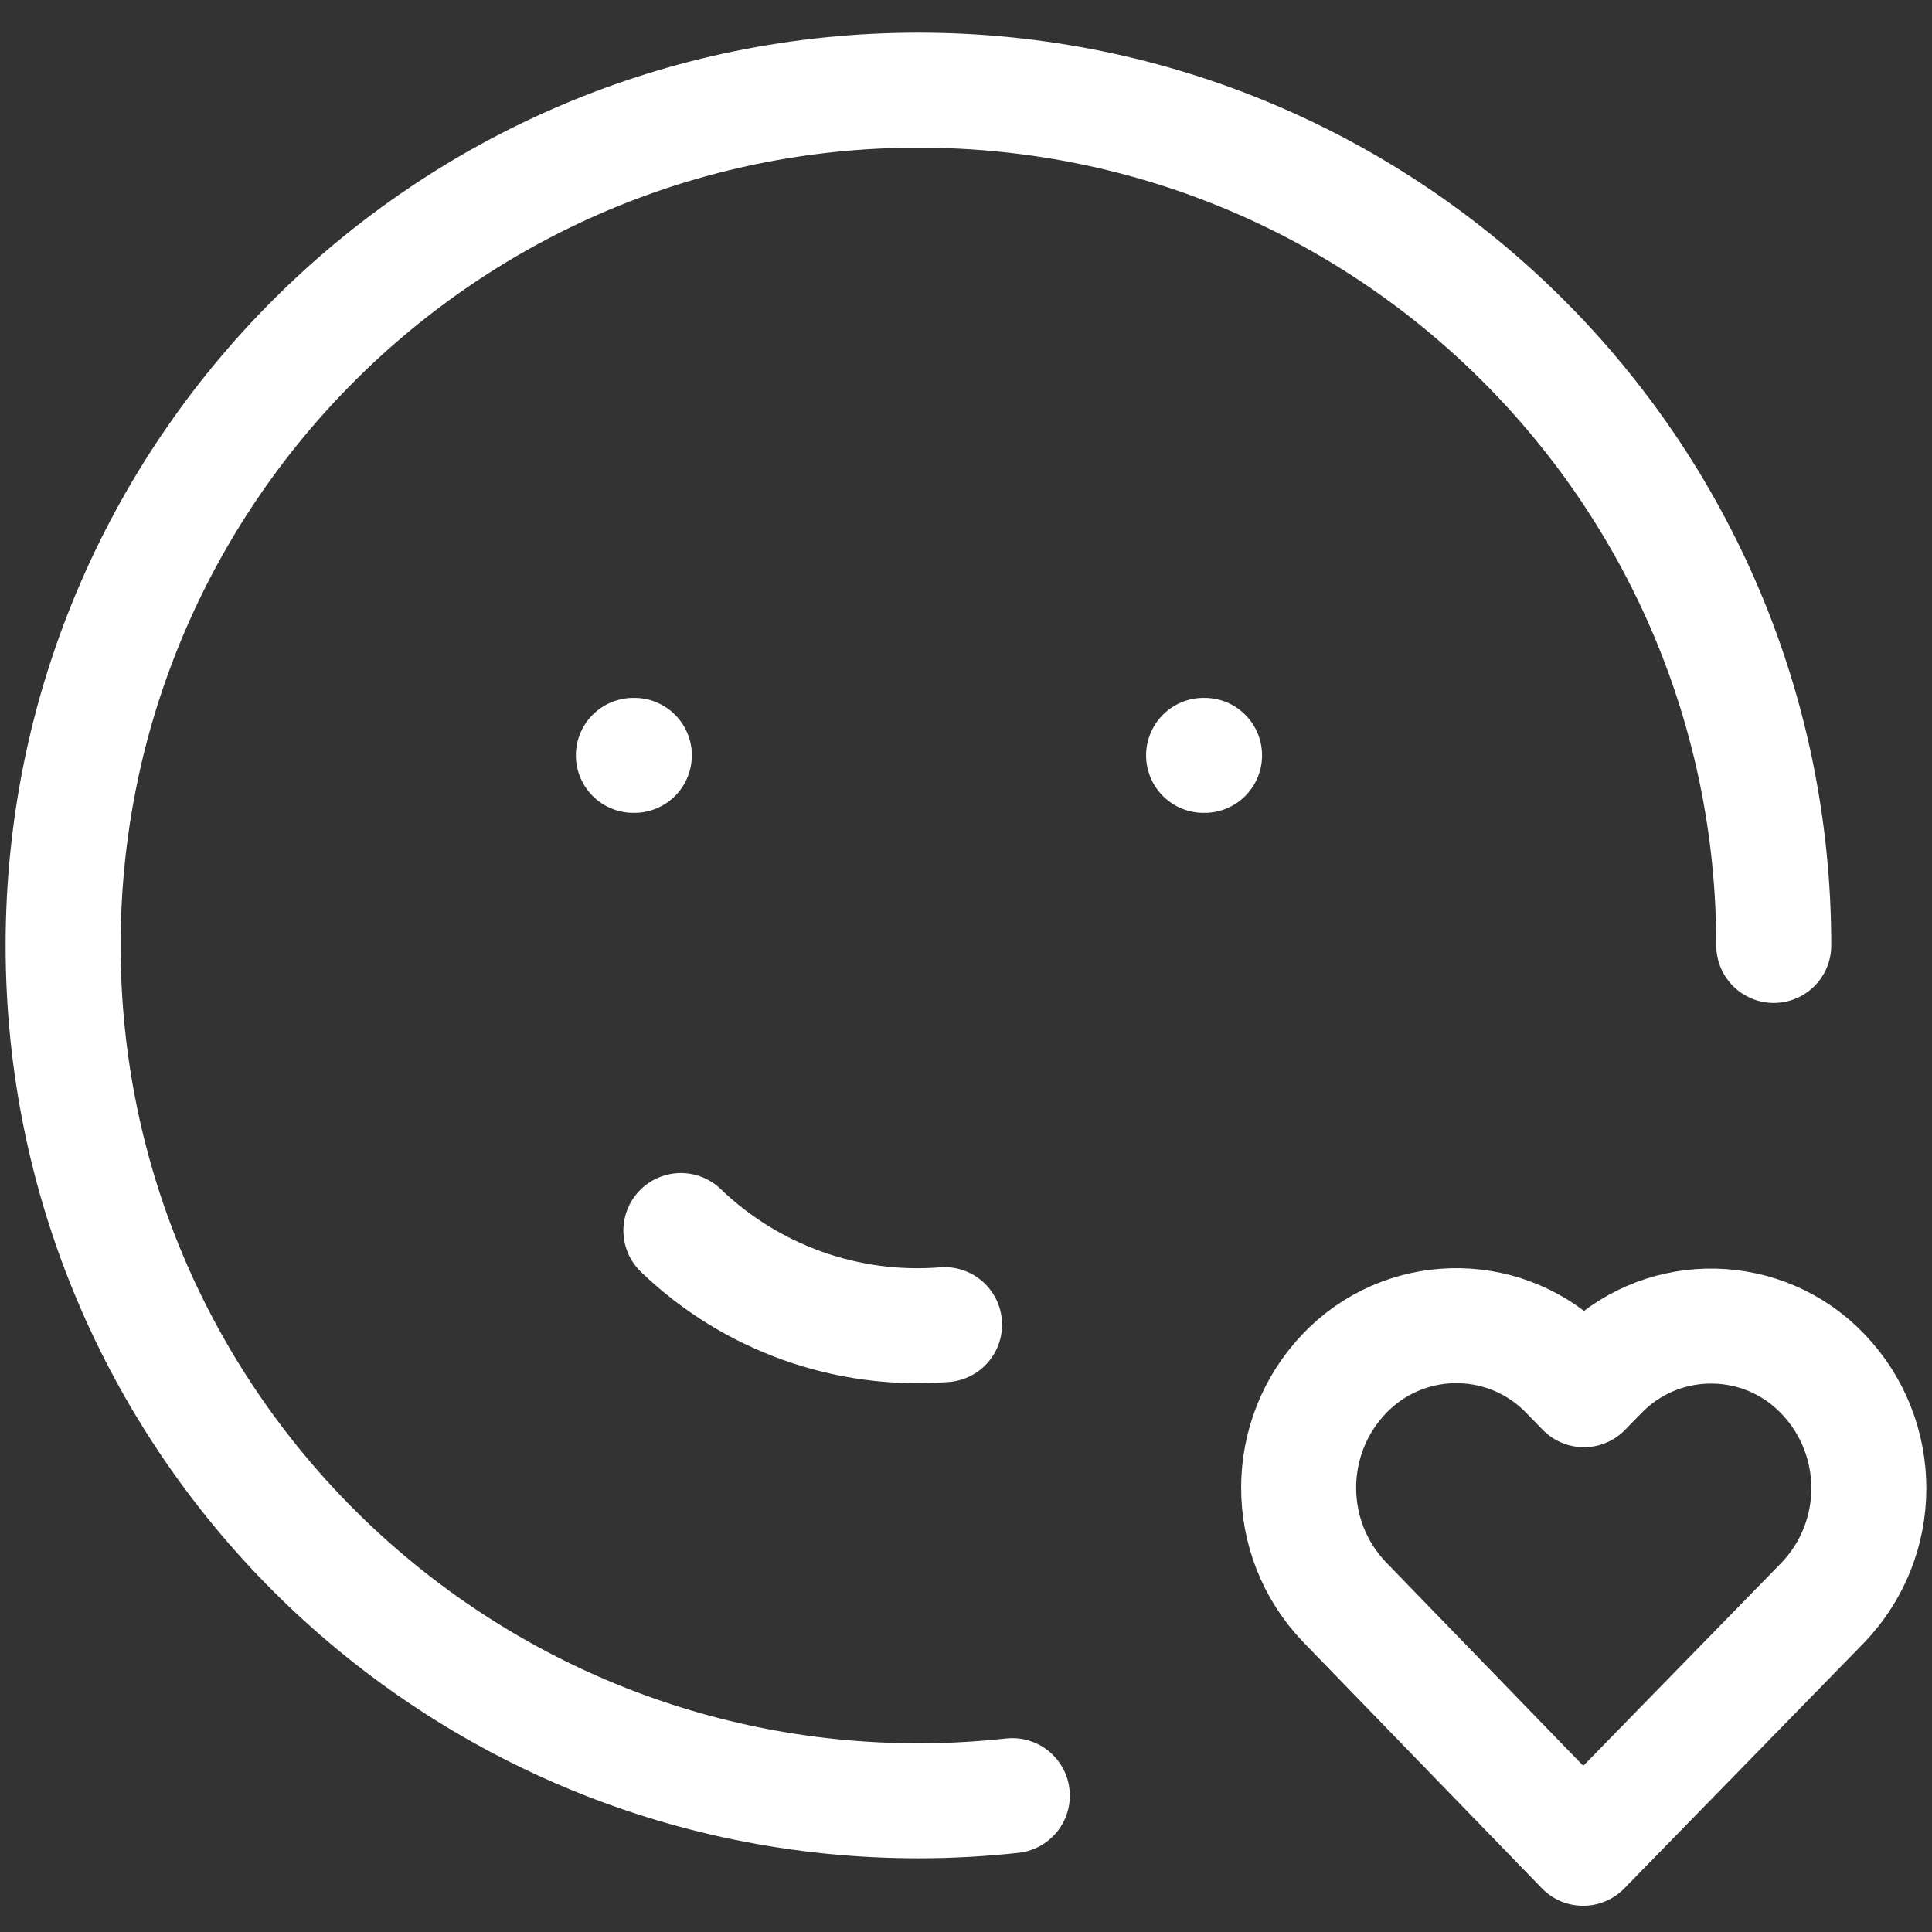 <svg xmlns="http://www.w3.org/2000/svg" fill="none" viewBox="0 0 42 42" height="42" width="42">
<rect x="0" y="0" width="42" height="42" fill="#333333" stroke="none"/>
<path stroke-linejoin="round" stroke-linecap="round" stroke-width="2.5" stroke="white" d="M38.56 20.553C38.56 10.284 30.235 1.96 19.965 1.96C9.696 1.96 1.372 10.286 1.372 20.555C1.372 30.824 9.698 39.148 19.967 39.148C20.649 39.148 21.329 39.11 22.007 39.036"></path>
<path stroke-linejoin="round" stroke-linecap="round" stroke-width="2.5" stroke="white" d="M13.769 16.421H13.79"></path>
<path stroke-linejoin="round" stroke-linecap="round" stroke-width="2.5" stroke="white" d="M26.165 16.421H26.186"></path>
<path stroke-linejoin="round" stroke-linecap="round" stroke-width="2.5" stroke="white" d="M14.802 26.751C16.332 28.221 18.418 28.966 20.534 28.797"></path>
<path stroke-linejoin="round" stroke-linecap="round" stroke-width="2.5" stroke="white" d="M34.416 40.18L39.618 34.85C40.96 33.46 40.964 31.259 39.627 29.865C38.343 28.524 36.215 28.477 34.874 29.761C34.842 29.792 34.811 29.823 34.78 29.855L34.433 30.211L34.086 29.855C32.802 28.514 30.674 28.469 29.333 29.753C29.3 29.784 29.27 29.814 29.239 29.847C27.899 31.235 27.895 33.436 29.23 34.829L34.416 40.18Z"></path>
</svg>
